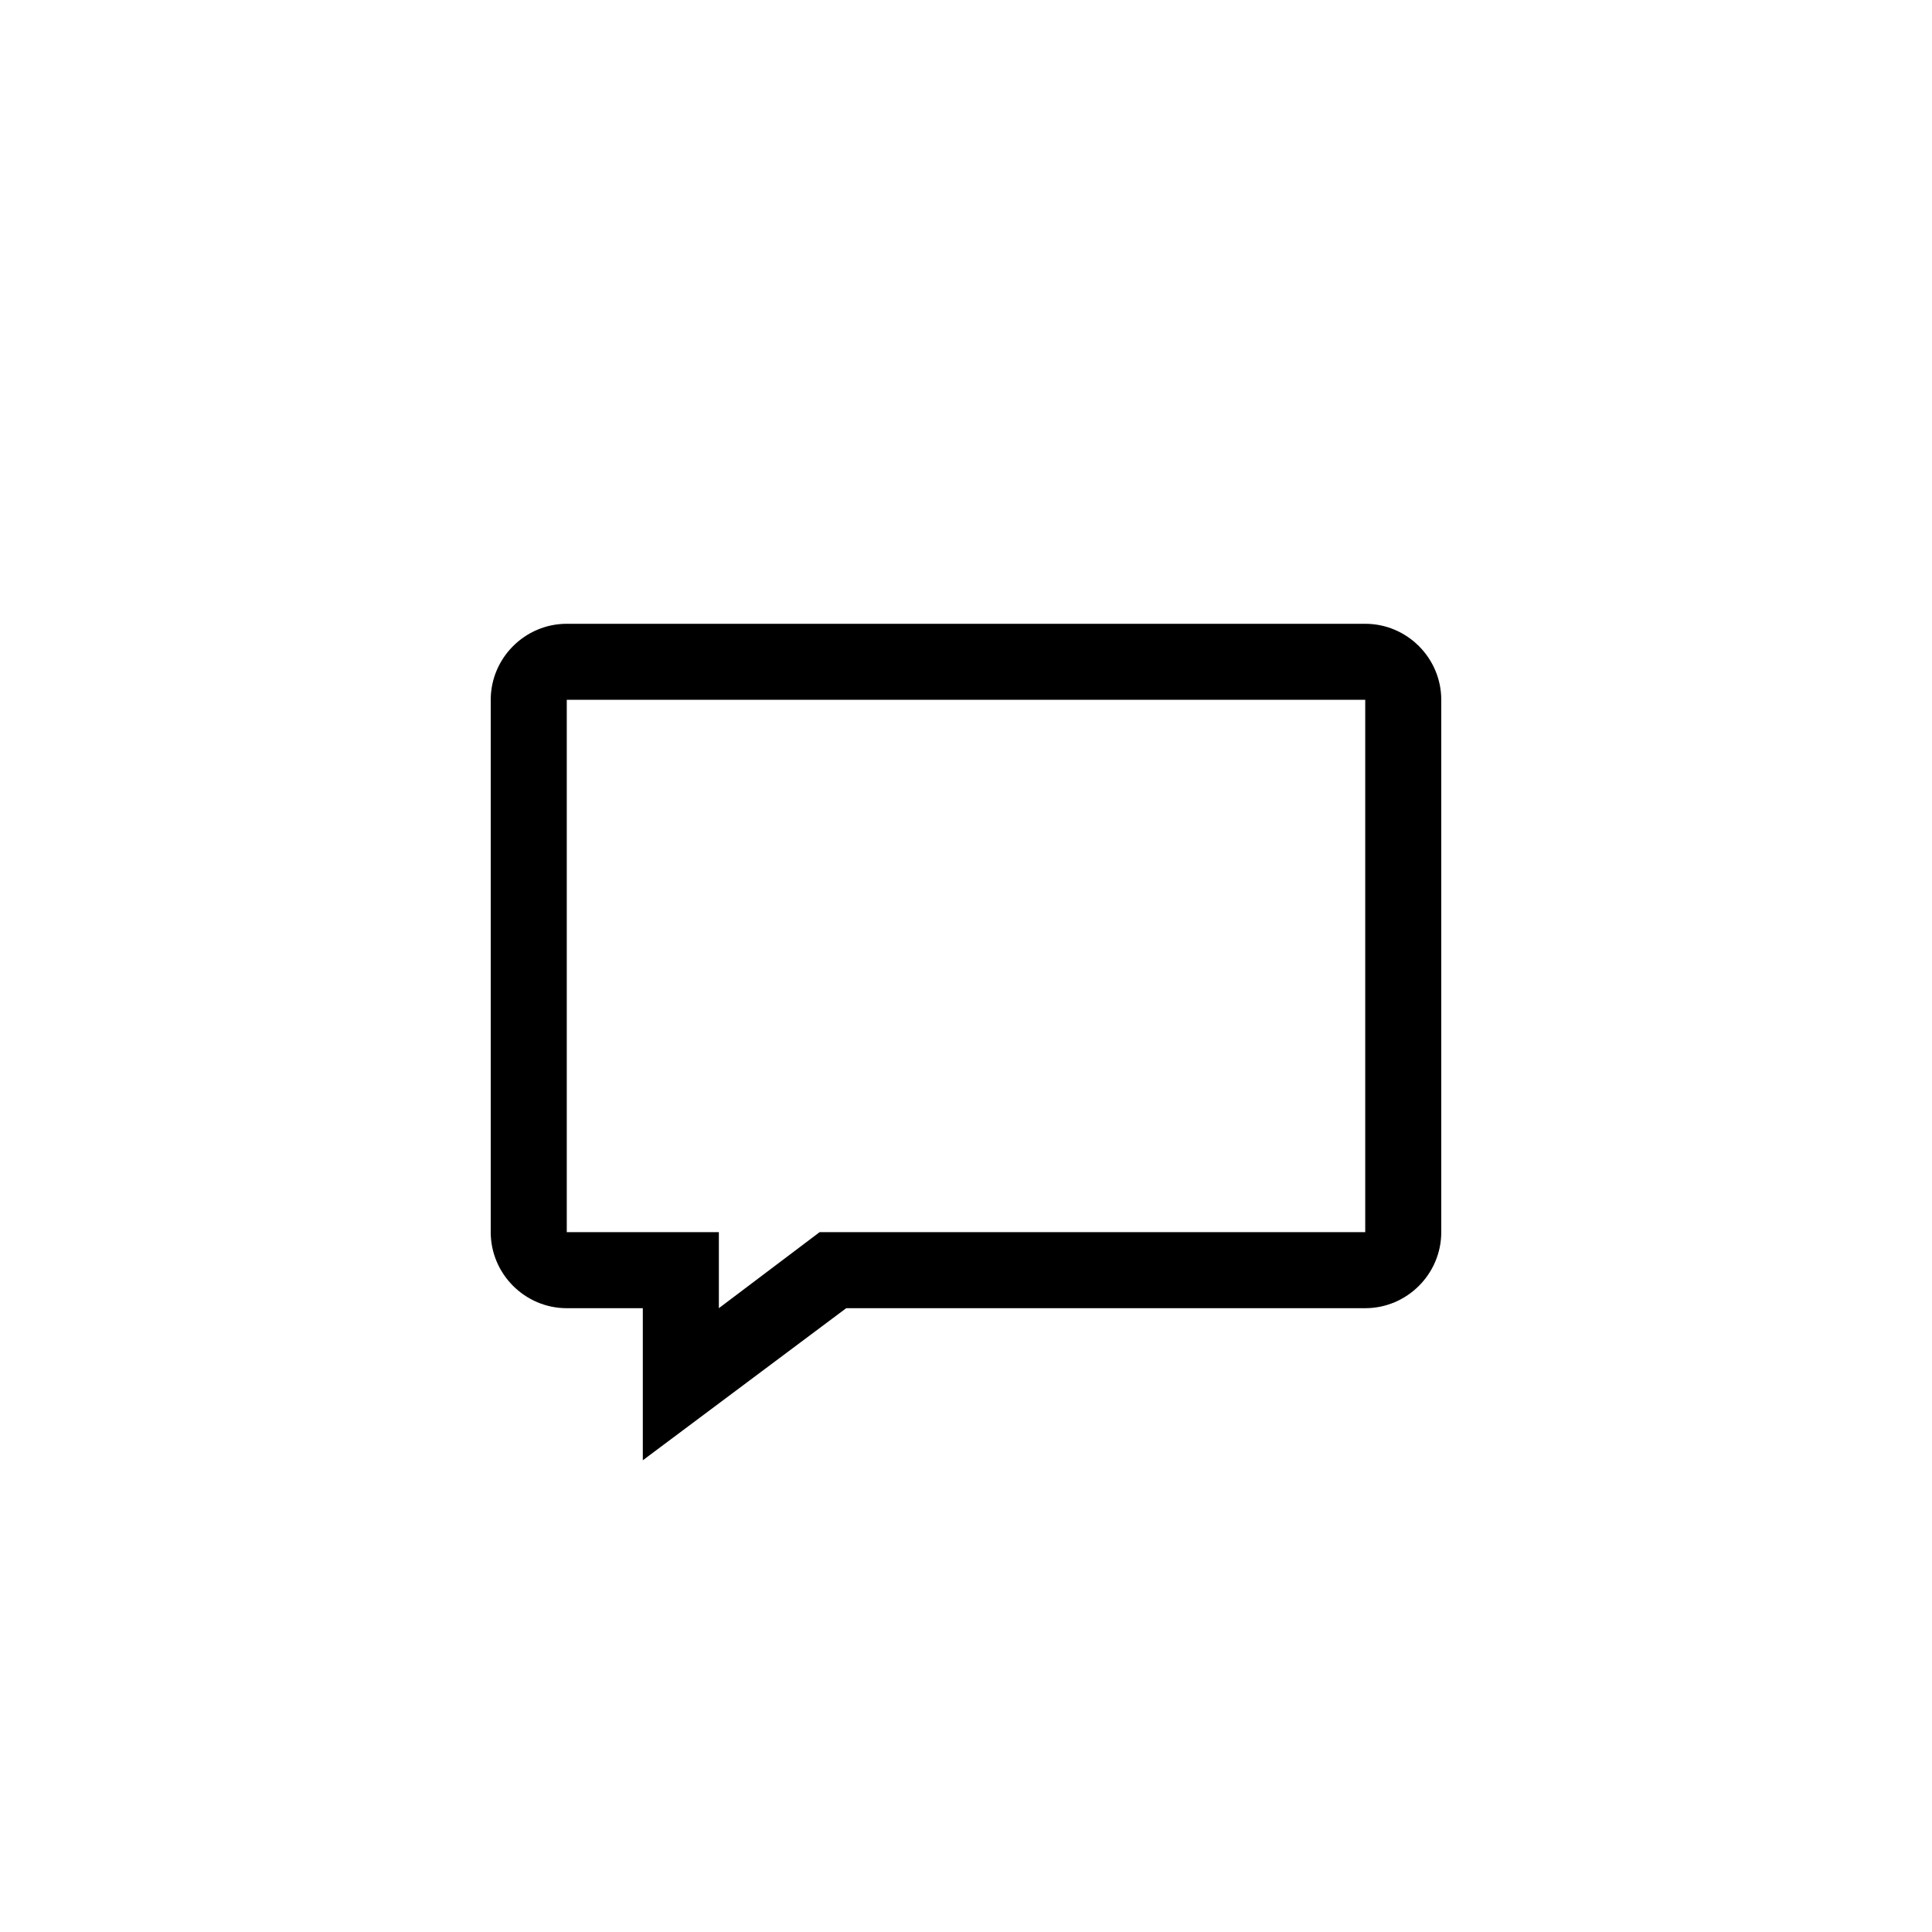 <?xml version="1.0" encoding="UTF-8"?>
<!-- Uploaded to: ICON Repo, www.svgrepo.com, Generator: ICON Repo Mixer Tools -->
<svg fill="#000000" width="800px" height="800px" version="1.1" viewBox="144 144 512 512" xmlns="http://www.w3.org/2000/svg">
 <path d="m505.8 309.31h-211.6c-11.082 0-20.152 9.07-20.152 20.152v141.07c0 11.082 9.07 20.152 20.152 20.152h20.152v40.305l53.906-40.305h137.54c11.082 0 20.152-9.07 20.152-20.152v-141.07c0-11.082-9.066-20.152-20.152-20.152zm0 161.22h-144.59l-26.703 20.152v-20.152h-40.305v-141.07h211.6z"/>
</svg>
